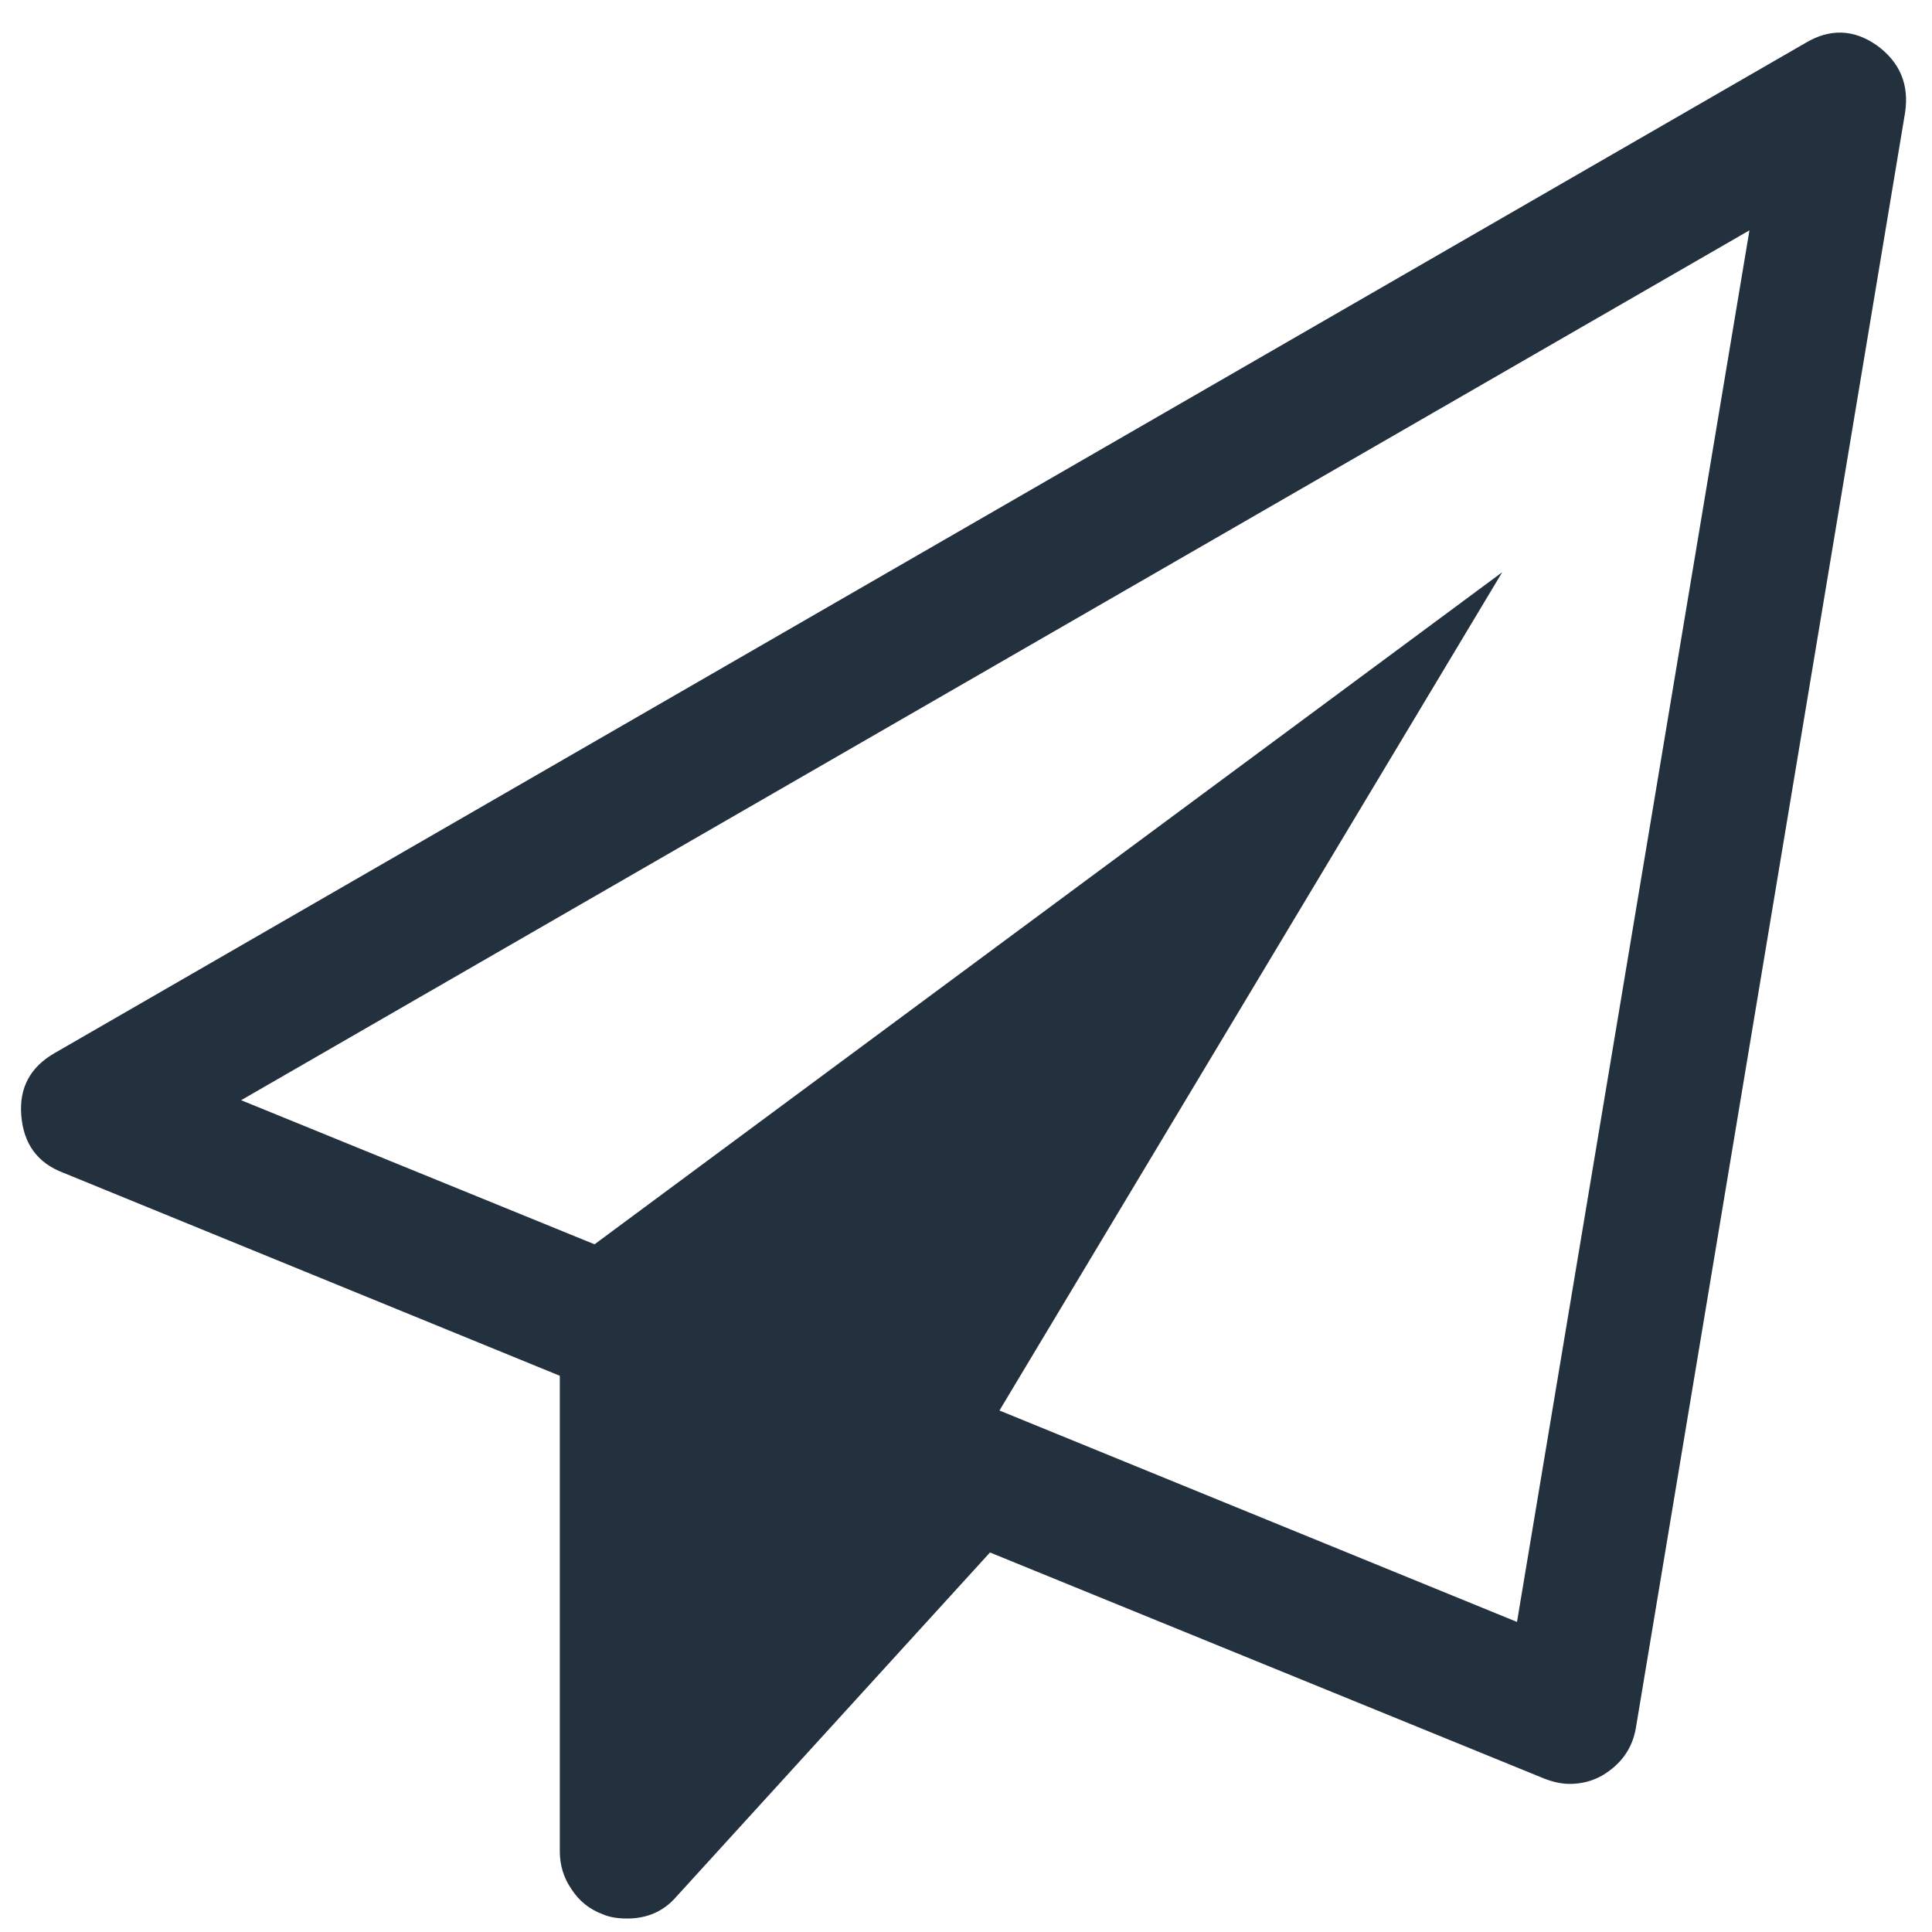 <svg width="41" height="41" viewBox="0 0 41 41" fill="none" xmlns="http://www.w3.org/2000/svg">
<path d="M39.826 0.96C40.318 1.317 40.518 1.793 40.429 2.388L34.715 36.674C34.64 37.106 34.402 37.441 34.001 37.679C33.792 37.798 33.562 37.857 33.309 37.857C33.145 37.857 32.966 37.82 32.773 37.745L21.009 32.946L14.358 40.245C14.09 40.558 13.74 40.714 13.309 40.714C13.1 40.714 12.929 40.684 12.795 40.625C12.512 40.521 12.289 40.342 12.126 40.089C11.962 39.851 11.88 39.583 11.88 39.286V29.196L1.344 24.888C0.794 24.68 0.496 24.271 0.451 23.661C0.407 23.08 0.645 22.641 1.166 22.344L38.309 0.915C38.829 0.603 39.335 0.618 39.826 0.96ZM32.193 34.42L37.126 4.888L5.117 23.348L12.617 26.406L31.88 12.143L21.21 29.933L32.193 34.42Z" fill="#23303D"/>
</svg>
